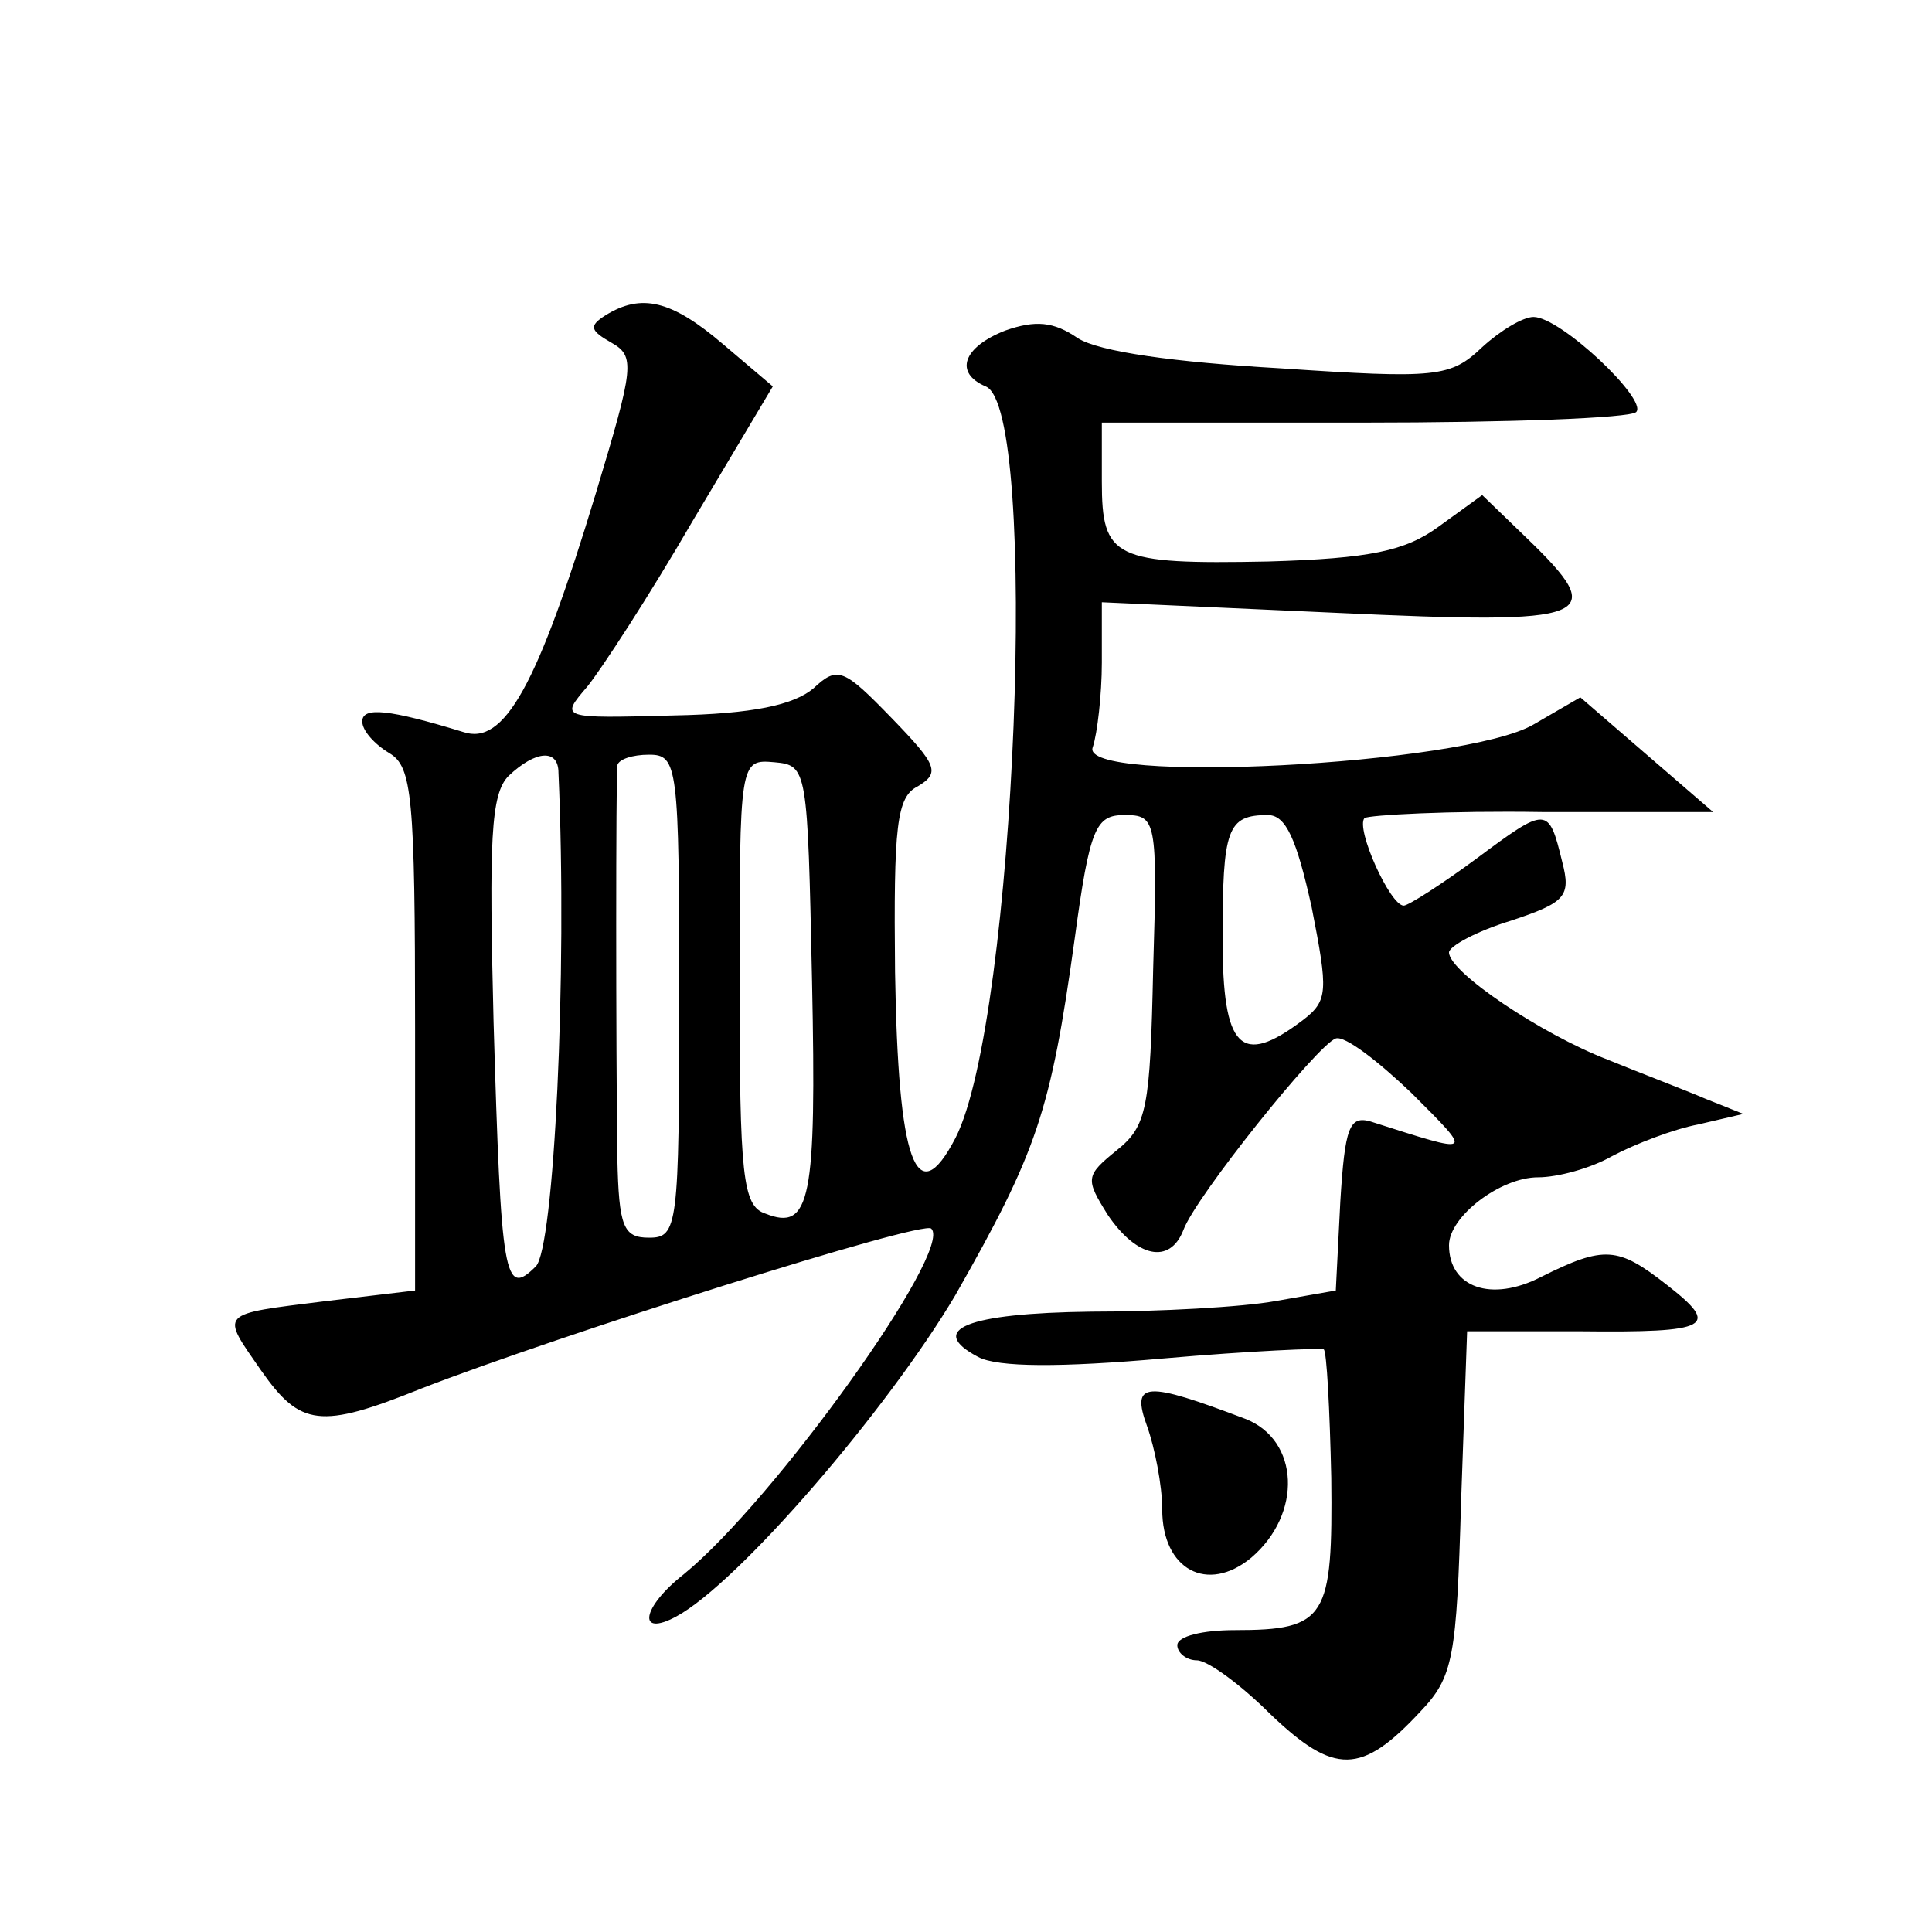 <?xml version="1.0" standalone="no"?>
<!DOCTYPE svg PUBLIC "-//W3C//DTD SVG 20010904//EN"
 "http://www.w3.org/TR/2001/REC-SVG-20010904/DTD/svg10.dtd">
<svg version="1.0" xmlns="http://www.w3.org/2000/svg"
 width="128pt" height="128pt" viewBox="0 0 128 128"
 preserveAspectRatio="xMidYMid meet">
<g transform="translate(0,128) scale(0.1,-0.1)"
fill="#0" stroke="none">
<path d="M401 1071 c-11 -7 -10 -10 4 -18 16 -9 15 -16 -10 -99 -39 -129 -61 -168
-88 -159 -49 15 -67 17 -67 7 0 -6 8 -15 18 -21 15 -9 17 -28 17 -183 l0 -173 -59
-7 c-72 -9 -70 -7 -43 -46 26 -37 39 -39 106 -12 90 35 333 112 338 106 15 -14
-104 -180 -164 -229 -28 -22 -31 -42 -5 -28 41 22 140 137 185 213 54 95 63 121
79 236 10 74 14 82 33 82 21 0 22 -3 19 -102 -2 -92 -4 -104 -24 -120 -21 -17 -21
-19 -6 -43 19 -28 41 -33 50 -10 8 22 89 123 101 127 6 2 28 -15 50 -36 42 -42
42 -41 -27 -19 -14 4 -17 -4 -20 -53 l-3 -59 -40 -7 c-22 -4 -77 -7 -122 -7 -83
-1 -109 -12 -75 -30 13 -7 55 -7 123 -1 57 5 105 7 106 6 2 -1 4 -40 5 -85 1 -93
-3 -101 -64 -101 -21 0 -38 -4 -38 -10 0 -5 6 -10 13 -10 7 0 29 -16 49 -36 42
-40 60 -40 99 2 22 23 24 36 27 139 l4 113 74 0 c88 -1 94 3 58 31 -32 25 -41 26
-83 5 -33 -17 -61 -7 -61 21 0 19 34 45 59 45 13 0 35 6 49 14 15 8 41 18 57 21
l30 7 -25 10 c-14 6 -43 17 -65 26 -44 17 -105 58 -105 71 0 4 18 14 41 21 36 12
40 16 34 39 -9 37 -10 37 -57 2 -23 -17 -45 -31 -48 -31 -9 0 -32 51 -26 58 3 2
56 5 118 4 l113 0 -44 38 -44 38 -31 -18 c-46 -27 -302 -40 -292 -15 3 9 6 35 6
56 l0 40 155 -7 c172 -8 182 -4 126 50 l-29 28 -29 -21 c-22 -16 -45 -21 -113 -23
-102 -2 -110 2 -110 53 l0 39 173 0 c96 0 177 3 181 7 8 8 -50 63 -68 63 -7 0 -22
-9 -34 -20 -21 -20 -30 -21 -134 -14 -70 4 -120 11 -134 20 -16 11 -28 12 -48 5
-28 -11 -34 -28 -13 -37 36 -14 20 -420 -20 -498 -26 -50 -38 -16 -40 110 -1 97
1 116 15 123 15 9 13 14 -17 45 -32 33 -36 35 -52 20 -13 -11 -40 -17 -93 -18 -75
-2 -75 -2 -57 19 9 11 41 60 70 110 l53 89 -33 28 c-34 29 -54 34 -78 19z m-31
-303 c6 -135 -3 -315 -15 -327 -21 -21 -23 -8 -28 162 -3 120 -2 151 10 163 18
17 33 18 33 2z m80 -148 c0 -153 -1 -160 -20 -160 -17 0 -20 7 -21 53 -1 75 -1
251 0 260 1 4 10 7 21 7 19 0 20 -7 20 -160z m88 10 c3 -145 -1 -166 -31 -154 -15
5 -17 25 -17 153 0 147 0 148 23 146 22 -2 22 -4 25 -145z m331 49 c11 -56 11 -62
-6 -75 -41 -31 -53 -19 -53 54 0 73 3 82 30 82 12 0 19 -16 29 -61z M760 335 c5
-14 10 -39 10 -55 0 -40 30 -56 59 -32 34 29 32 78 -4 92 -66 25 -76 25 -65 -5z"/>
</g>
</svg>

